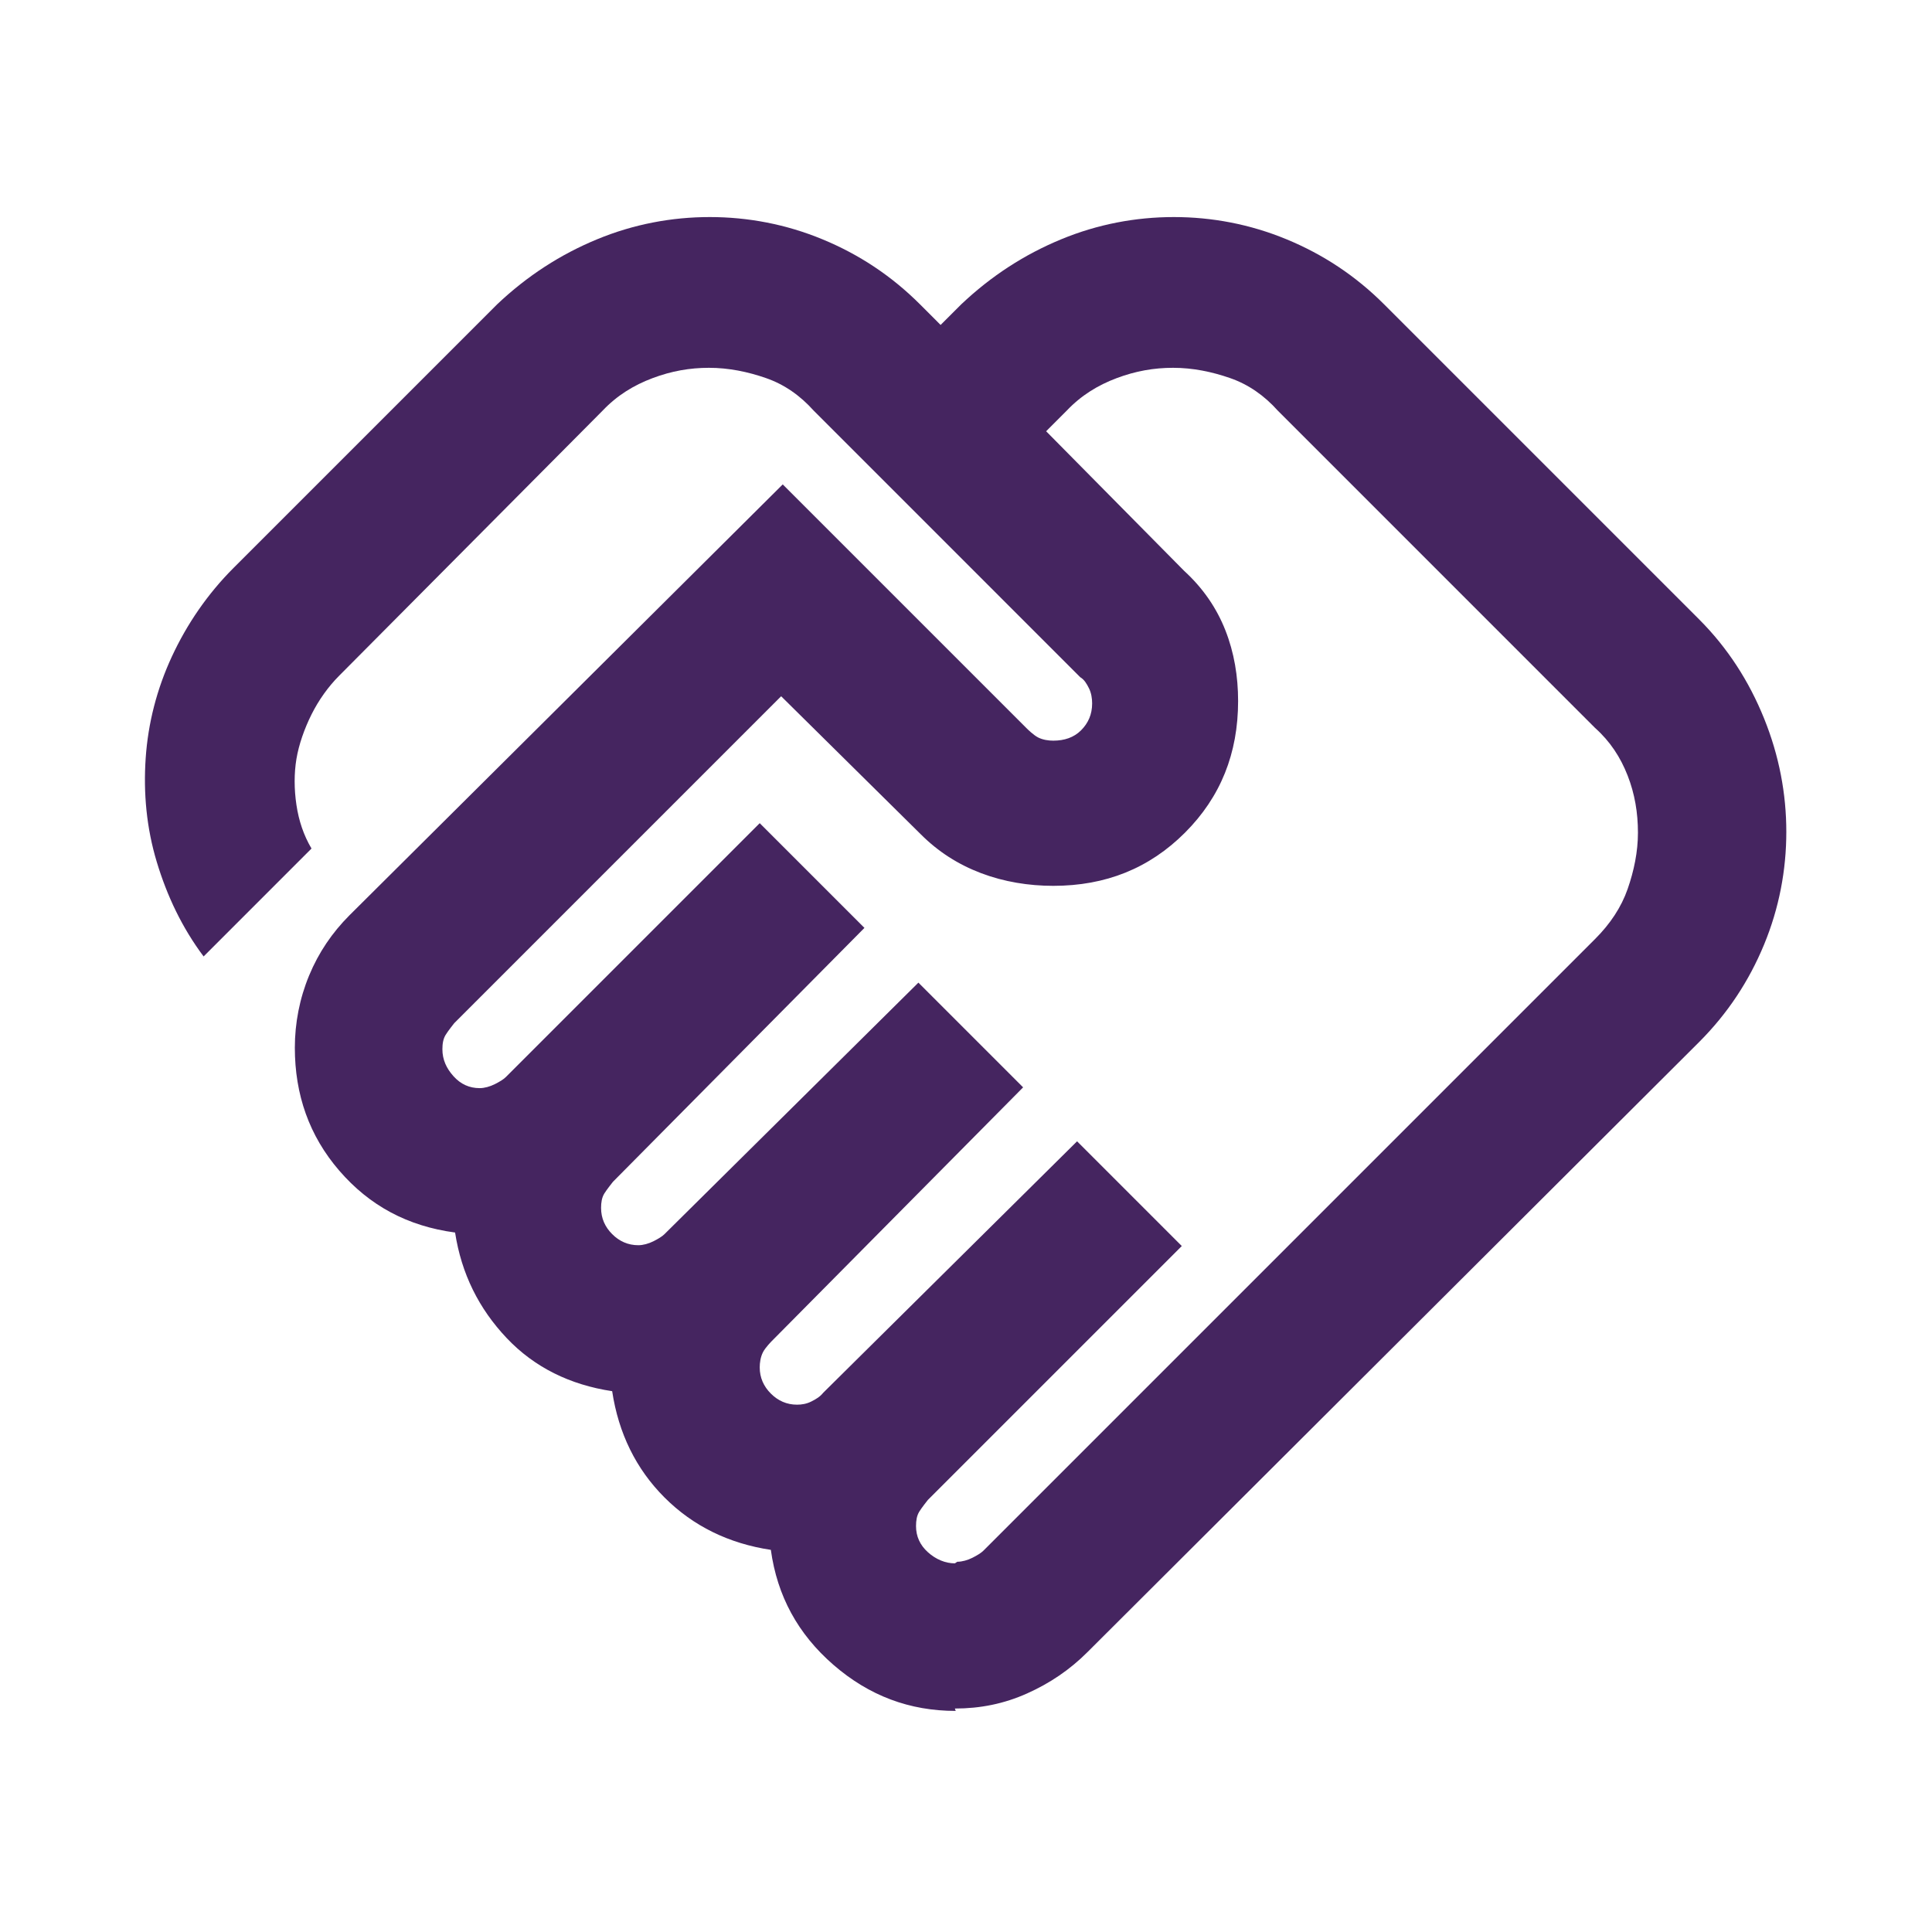 <?xml version="1.0" encoding="UTF-8"?>
<svg xmlns="http://www.w3.org/2000/svg" width="69" height="69" viewBox="0 0 69 69" fill="none">
  <path d="M34.188 55.777C34.358 55.777 34.557 55.721 34.727 55.636C34.897 55.55 35.038 55.465 35.123 55.38L56.968 33.535C57.507 32.997 57.903 32.402 58.13 31.75C58.357 31.099 58.498 30.419 58.498 29.739C58.498 29.03 58.385 28.351 58.13 27.699C57.875 27.047 57.507 26.48 56.968 25.999L45.635 14.665C45.153 14.127 44.587 13.73 43.935 13.504C43.283 13.277 42.603 13.136 41.895 13.136C41.215 13.136 40.563 13.249 39.883 13.504C39.203 13.759 38.608 14.127 38.098 14.665L37.362 15.402L42.292 20.389C42.972 21.012 43.453 21.721 43.765 22.514C44.077 23.307 44.218 24.157 44.218 25.035C44.218 26.905 43.595 28.464 42.32 29.739C41.045 31.014 39.487 31.637 37.617 31.637C36.738 31.637 35.86 31.495 35.038 31.184C34.217 30.872 33.508 30.419 32.885 29.796L27.898 24.866L16.225 36.539C16.225 36.539 15.998 36.822 15.913 36.964C15.828 37.105 15.8 37.276 15.8 37.474C15.8 37.842 15.942 38.154 16.197 38.437C16.452 38.721 16.763 38.862 17.132 38.862C17.302 38.862 17.5 38.806 17.67 38.721C17.84 38.636 17.982 38.55 18.067 38.465L27.133 29.399L30.873 33.139L21.892 42.206C21.892 42.206 21.665 42.489 21.58 42.63C21.495 42.772 21.467 42.942 21.467 43.141C21.467 43.509 21.608 43.821 21.863 44.075C22.118 44.331 22.43 44.472 22.798 44.472C22.968 44.472 23.167 44.416 23.337 44.331C23.507 44.245 23.648 44.16 23.733 44.075L32.8 35.094L36.54 38.834L27.558 47.901C27.558 47.901 27.332 48.127 27.247 48.297C27.162 48.467 27.133 48.666 27.133 48.836C27.133 49.204 27.275 49.516 27.53 49.77C27.785 50.026 28.097 50.167 28.465 50.167C28.635 50.167 28.805 50.139 28.975 50.054C29.145 49.969 29.287 49.884 29.4 49.742L38.467 40.761L42.207 44.501L33.14 53.567C33.14 53.567 32.913 53.85 32.828 53.992C32.743 54.134 32.715 54.304 32.715 54.502C32.715 54.87 32.857 55.182 33.14 55.437C33.423 55.692 33.763 55.834 34.103 55.834L34.188 55.777ZM34.132 61.104C32.488 61.104 31.043 60.566 29.768 59.461C28.493 58.355 27.757 56.995 27.53 55.352C26.028 55.126 24.753 54.502 23.733 53.482C22.713 52.462 22.09 51.187 21.863 49.685C20.362 49.459 19.087 48.836 18.095 47.787C17.103 46.739 16.48 45.492 16.253 44.019C14.553 43.792 13.193 43.056 12.117 41.809C11.04 40.562 10.53 39.089 10.53 37.417C10.53 36.539 10.7 35.66 11.04 34.839C11.38 34.017 11.862 33.309 12.485 32.685L27.955 17.3L36.682 26.027C36.682 26.027 36.908 26.254 37.078 26.339C37.248 26.424 37.447 26.452 37.617 26.452C38.013 26.452 38.353 26.339 38.608 26.084C38.863 25.829 39.005 25.517 39.005 25.12C39.005 24.951 38.977 24.752 38.892 24.582C38.807 24.412 38.722 24.27 38.58 24.186L29.06 14.665C28.578 14.127 28.012 13.73 27.36 13.504C26.708 13.277 26.028 13.136 25.32 13.136C24.64 13.136 23.988 13.249 23.308 13.504C22.628 13.759 22.033 14.127 21.523 14.665L12.117 24.129C11.72 24.526 11.38 25.007 11.125 25.517C10.87 26.027 10.672 26.594 10.587 27.104C10.502 27.614 10.502 28.18 10.587 28.747C10.672 29.314 10.842 29.824 11.125 30.305L7.272 34.159C6.507 33.139 5.968 32.005 5.6 30.787C5.232 29.569 5.118 28.322 5.203 27.076C5.288 25.829 5.6 24.61 6.138 23.449C6.677 22.287 7.413 21.21 8.348 20.276L17.755 10.869C18.832 9.849 20.022 9.084 21.325 8.546C22.628 8.007 23.988 7.752 25.348 7.752C26.708 7.752 28.068 8.007 29.372 8.546C30.675 9.084 31.837 9.849 32.857 10.869L33.593 11.605L34.33 10.869C35.407 9.849 36.597 9.084 37.9 8.546C39.203 8.007 40.563 7.752 41.923 7.752C43.283 7.752 44.643 8.007 45.947 8.546C47.25 9.084 48.412 9.849 49.432 10.869L60.68 22.117C61.7 23.137 62.465 24.327 63.003 25.659C63.542 26.991 63.797 28.351 63.797 29.71C63.797 31.07 63.542 32.431 63.003 33.734C62.465 35.037 61.7 36.199 60.68 37.219L38.835 59.007C38.212 59.63 37.503 60.112 36.682 60.48C35.86 60.849 35.01 61.019 34.103 61.019L34.132 61.104Z" fill="#452560"></path>
</svg>
